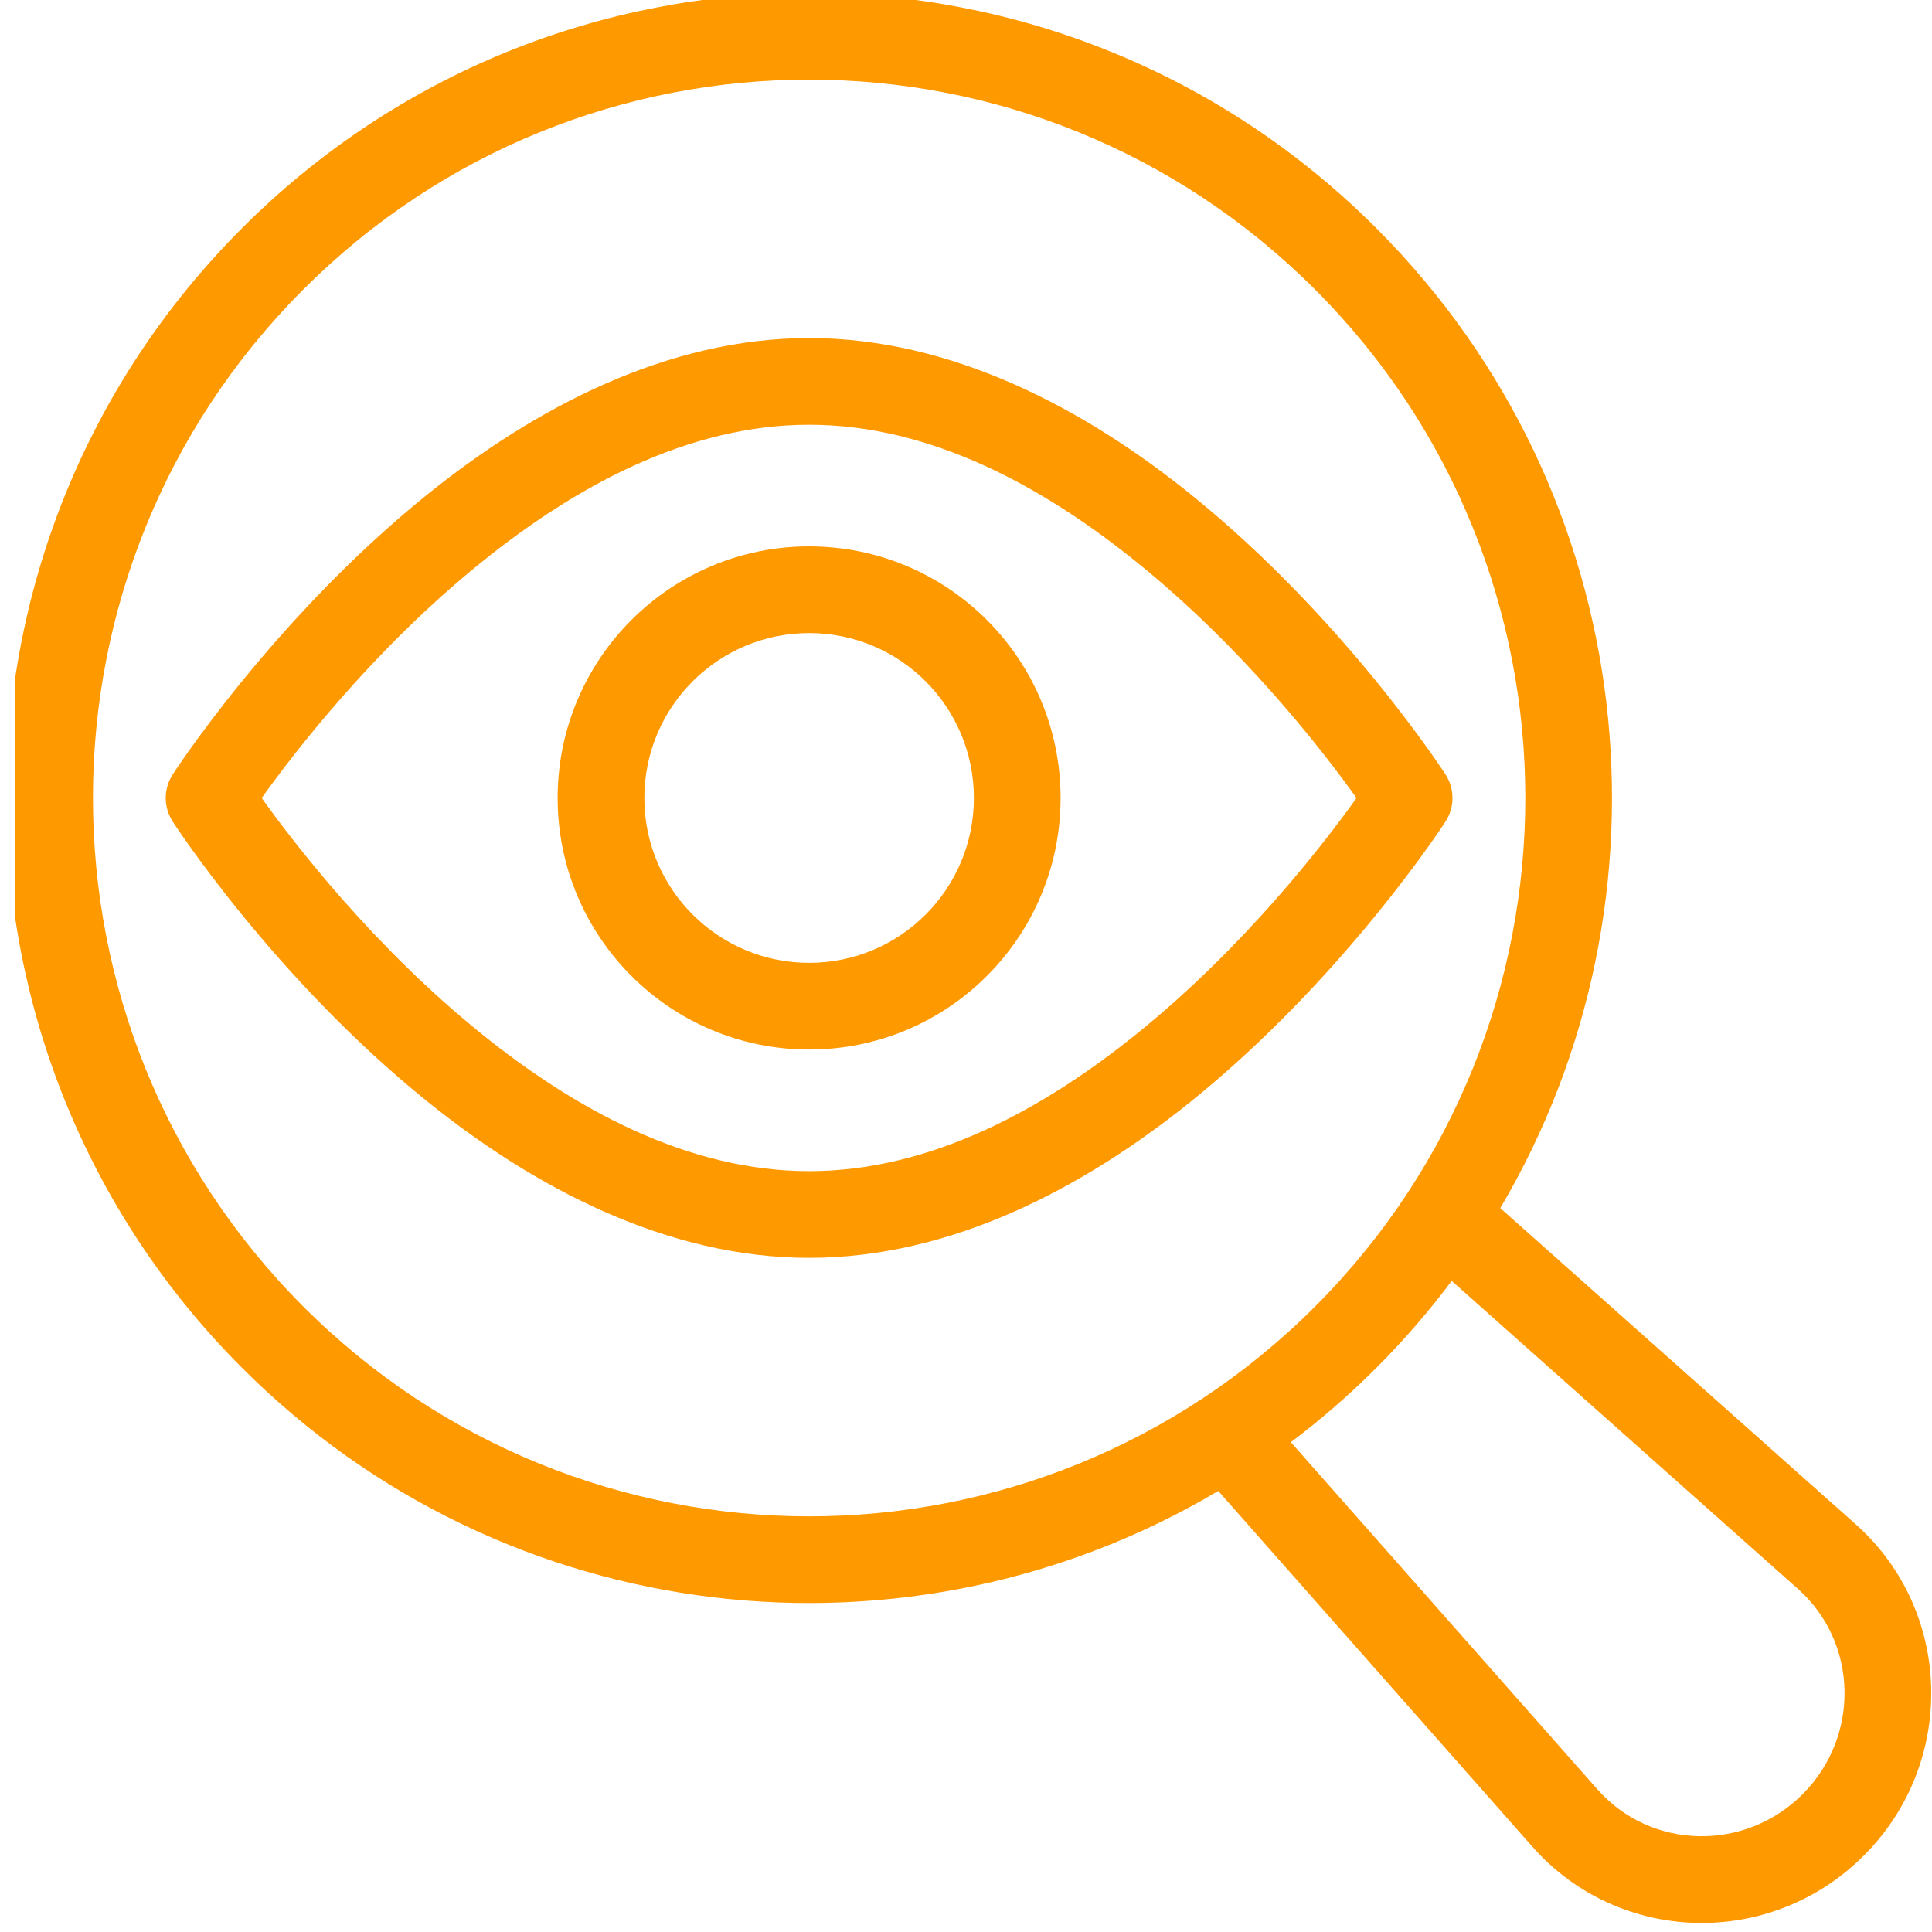<?xml version="1.0" encoding="UTF-8" standalone="no"?>
<!DOCTYPE svg PUBLIC "-//W3C//DTD SVG 1.1//EN" "http://www.w3.org/Graphics/SVG/1.1/DTD/svg11.dtd">
<svg width="100%" height="100%" viewBox="0 0 123 123" version="1.1" xmlns="http://www.w3.org/2000/svg" xmlns:xlink="http://www.w3.org/1999/xlink" xml:space="preserve" xmlns:serif="http://www.serif.com/" style="fill-rule:evenodd;clip-rule:evenodd;stroke-linejoin:round;stroke-miterlimit:2;">
    <g transform="matrix(1,0,0,1,-3092.019,-2683)">
        <g id="Artboard2" transform="matrix(1,0,0,0.885,0.39,307.727)">
            <rect x="3092.572" y="2683.415" width="122.938" height="138.844" style="fill:none;"/>
            <clipPath id="_clip1">
                <rect x="3092.572" y="2683.415" width="122.938" height="138.844"/>
            </clipPath>
            <g clip-path="url(#_clip1)">
                <g transform="matrix(0.886,0,0,1.001,1144.737,1404.917)">
                    <path d="M2284.934,1384.877C2262.796,1398.037 2233.776,1395.074 2214.744,1375.989C2192.213,1353.395 2192.213,1316.755 2214.744,1294.171C2237.273,1271.569 2273.797,1271.569 2296.335,1294.171C2315.359,1313.247 2318.313,1342.353 2305.199,1364.551L2330.729,1387.262C2337.731,1393.486 2338.016,1404.389 2331.323,1411.082C2324.614,1417.791 2313.719,1417.483 2307.505,1410.442L2284.934,1384.877ZM2301.708,1369.783C2300.089,1371.946 2298.298,1374.021 2296.336,1375.989L2296.335,1375.99C2294.374,1377.956 2292.307,1379.751 2290.152,1381.374L2312.175,1406.319C2316.021,1410.677 2322.766,1410.829 2326.918,1406.678C2331.064,1402.531 2330.928,1395.774 2326.59,1391.918L2301.708,1369.783ZM2291.924,1298.569C2271.823,1278.411 2239.248,1278.411 2219.156,1298.569L2219.155,1298.57C2199.046,1318.726 2199.047,1351.426 2219.156,1371.591C2239.248,1391.739 2271.823,1391.739 2291.924,1371.591C2312.023,1351.425 2312.024,1318.725 2291.924,1298.569ZM2301.268,1336.768C2301.268,1336.768 2294.061,1347.954 2282.955,1356.9C2275.285,1363.078 2265.779,1368.125 2255.54,1368.125C2245.297,1368.125 2235.789,1363.078 2228.118,1356.901C2217.009,1347.954 2209.802,1336.768 2209.802,1336.768C2209.14,1335.74 2209.139,1334.42 2209.802,1333.392C2209.802,1333.392 2217.009,1322.202 2228.117,1313.253C2235.789,1307.073 2245.297,1302.025 2255.54,1302.025C2265.779,1302.025 2275.285,1307.073 2282.955,1313.253C2294.061,1322.202 2301.268,1333.392 2301.268,1333.392C2301.93,1334.42 2301.93,1335.74 2301.268,1336.768ZM2294.87,1335.08C2292.533,1331.806 2286.817,1324.365 2279.046,1318.104C2272.448,1312.787 2264.349,1308.255 2255.54,1308.255C2246.727,1308.255 2238.626,1312.787 2232.026,1318.104C2224.254,1324.366 2218.537,1331.806 2216.2,1335.08C2218.537,1338.353 2224.253,1345.79 2232.025,1352.049C2238.625,1357.364 2246.727,1361.895 2255.54,1361.895C2264.349,1361.895 2272.448,1357.364 2279.047,1352.049C2286.817,1345.79 2292.533,1338.353 2294.87,1335.08ZM2273.605,1335.08C2273.605,1345.06 2265.52,1353.155 2255.54,1353.155C2245.56,1353.155 2237.465,1345.06 2237.465,1335.08C2237.465,1325.089 2245.561,1316.995 2255.54,1316.995C2265.52,1316.995 2273.605,1325.088 2273.605,1335.08ZM2267.375,1335.08C2267.375,1328.532 2262.08,1323.225 2255.54,1323.225C2248.999,1323.225 2243.695,1328.531 2243.695,1335.08C2243.695,1341.62 2249,1346.925 2255.54,1346.925C2262.08,1346.925 2267.375,1341.62 2267.375,1335.08Z" style="fill:rgb(255,153,0);"/>
                </g>
            </g>
        </g>
    </g>
</svg>
